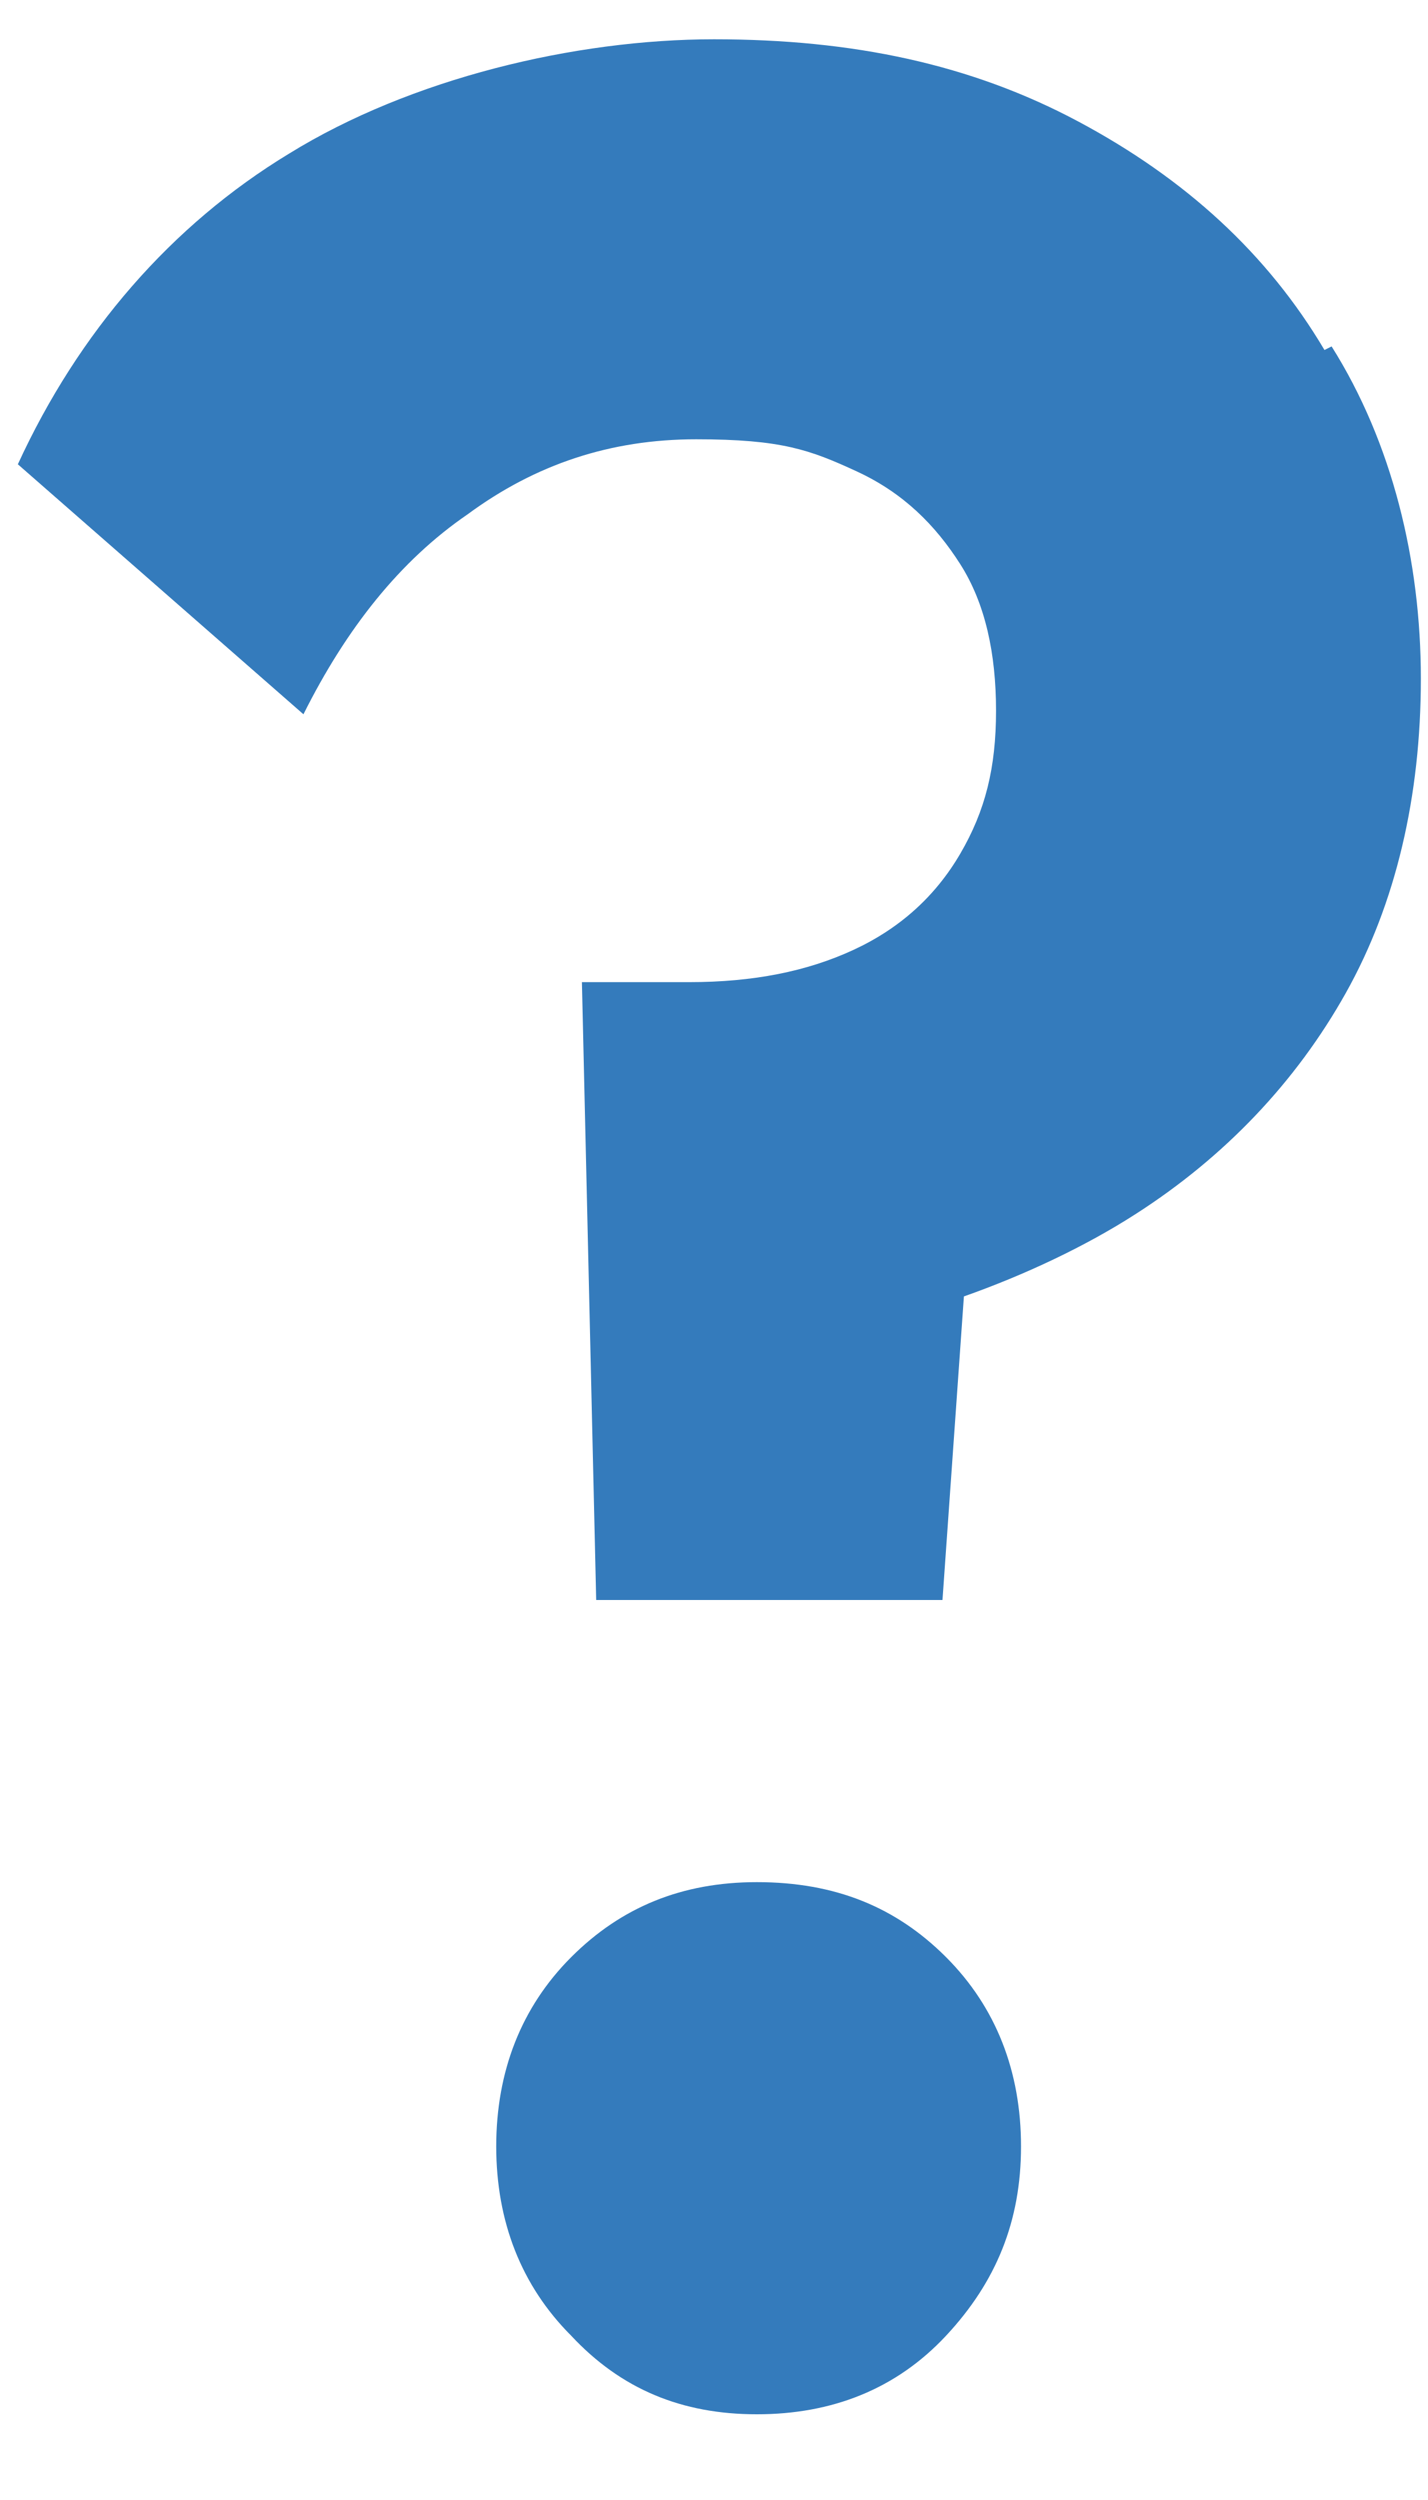 <svg xmlns="http://www.w3.org/2000/svg" id="Layer_1" data-name="Layer 1" version="1.1" viewBox="0 0 40 70"><defs><style>.cls-1{fill:#347bbc;stroke-width:0}</style></defs><path d="M21.2 52.7c-2.1 0-3.8.7-5.2 2.1-1.4 1.4-2.1 3.2-2.1 5.3s.7 3.9 2.1 5.3c1.4 1.5 3.1 2.2 5.2 2.2s3.9-.7 5.3-2.2c1.4-1.5 2.1-3.2 2.1-5.3s-.7-3.9-2.1-5.3c-1.4-1.4-3.1-2.1-5.3-2.1ZM37.1 9.8c-1.6-2.7-3.9-4.8-6.9-6.4-3-1.6-6.3-2.3-10.2-2.3S11.5 2.2 8.1 4.3c-3.3 2-5.9 5-7.6 8.7l8 7c1.2-2.4 2.7-4.3 4.6-5.6 1.9-1.4 4-2.1 6.4-2.1s3.2.3 4.5.9c1.3.6 2.2 1.5 2.9 2.6.7 1.1 1 2.5 1 4.1s-.3 2.8-1 4c-.7 1.2-1.7 2.1-3 2.7-1.3.6-2.8.9-4.6.9h-3l.4 17.3h9.7l.6-8.5c1.7-.6 3.4-1.4 4.8-2.3 2.5-1.6 4.5-3.7 5.9-6.2 1.4-2.5 2.1-5.5 2.1-8.8s-.8-6.6-2.5-9.3Z" class="cls-1"/></svg>